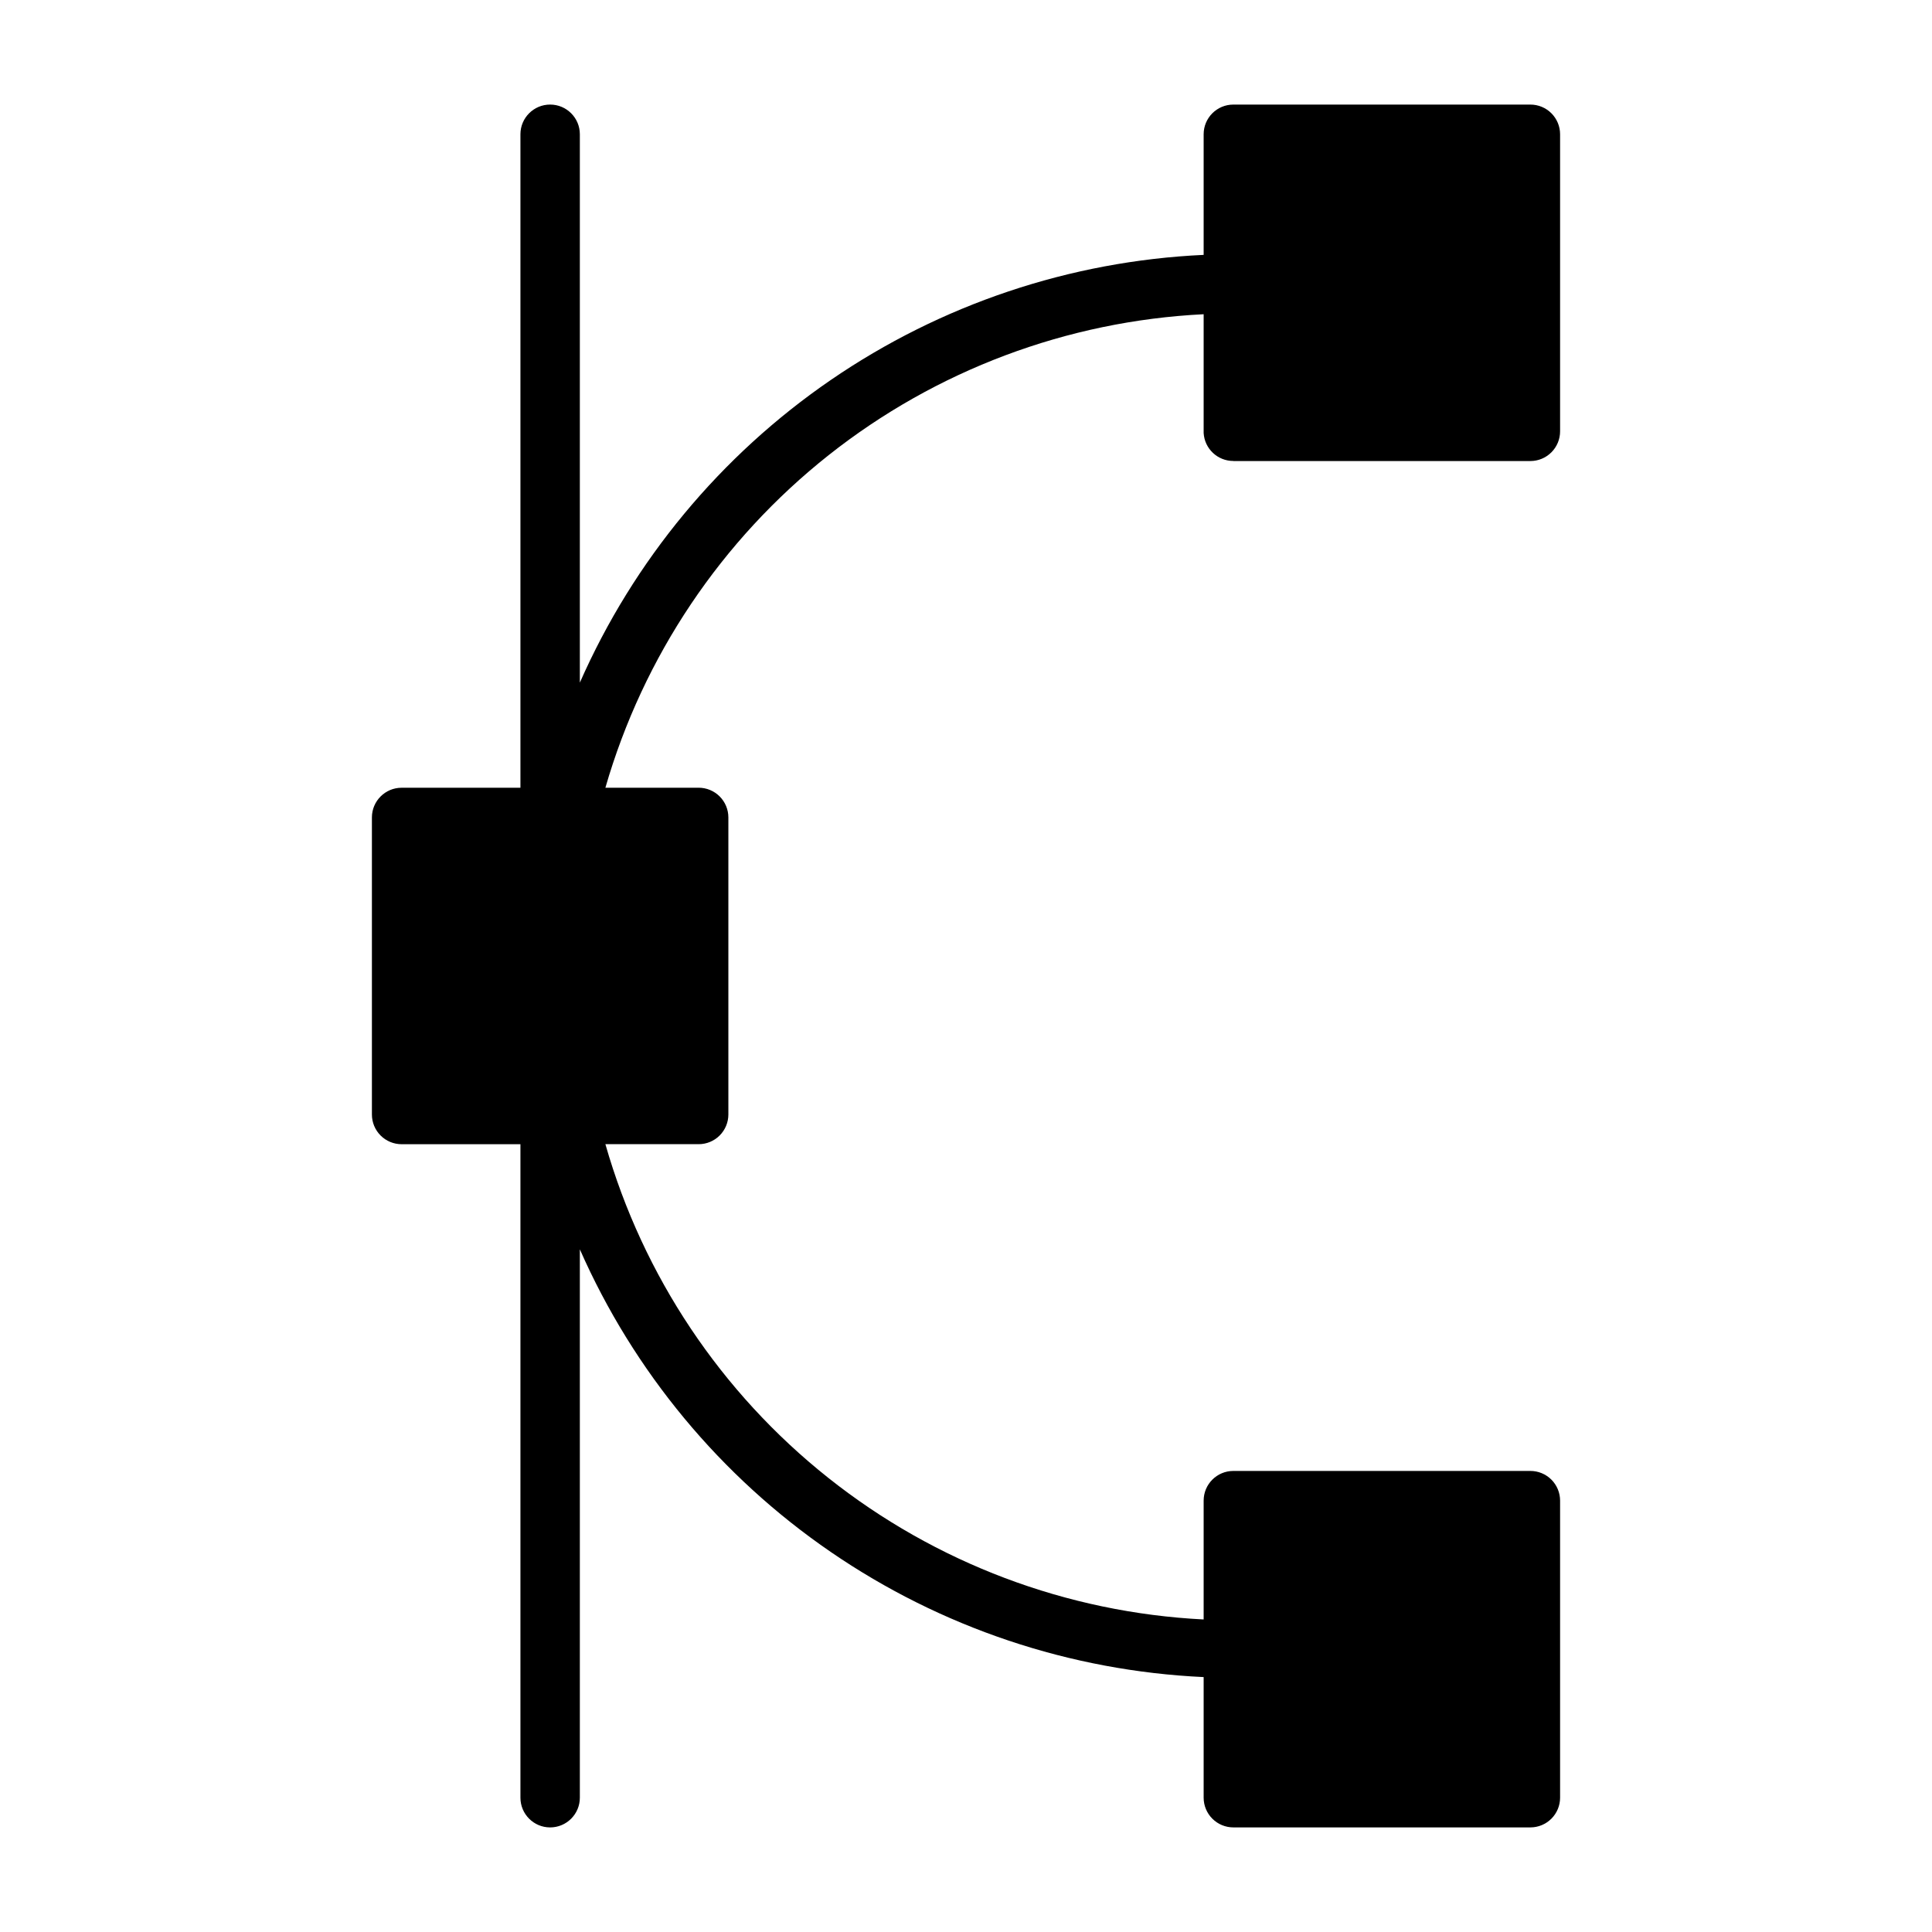 <?xml version="1.0" encoding="UTF-8"?>
<!-- Uploaded to: SVG Repo, www.svgrepo.com, Generator: SVG Repo Mixer Tools -->
<svg fill="#000000" width="800px" height="800px" version="1.1" viewBox="144 144 512 512" xmlns="http://www.w3.org/2000/svg">
 <path d="m470.85 266.18h78.719c2.09 0 4.09-0.832 5.566-2.309 1.477-1.477 2.305-3.477 2.305-5.566v-78.719c0-2.09-0.828-4.09-2.305-5.566-1.477-1.477-3.477-2.305-5.566-2.305h-78.719c-4.348 0-7.871 3.523-7.871 7.871v31.961c-35.375 1.637-69.59 13.117-98.797 33.145-29.203 20.027-52.242 47.805-66.516 80.211v-145.32c0-4.348-3.527-7.871-7.875-7.871-4.348 0-7.871 3.523-7.871 7.871v173.18h-31.488c-4.348 0-7.871 3.523-7.871 7.871v78.723c0 2.086 0.828 4.09 2.305 5.566 1.477 1.477 3.481 2.305 5.566 2.305h31.488v173.18c0 4.348 3.523 7.875 7.871 7.875 4.348 0 7.875-3.527 7.875-7.875v-145.32c14.273 32.406 37.312 60.188 66.516 80.211 29.207 20.027 63.422 31.508 98.797 33.145v31.961c0 2.09 0.828 4.09 2.305 5.566 1.477 1.477 3.477 2.309 5.566 2.309h78.719c2.09 0 4.09-0.832 5.566-2.309 1.477-1.477 2.305-3.477 2.305-5.566v-78.719c0-2.09-0.828-4.09-2.305-5.566-1.477-1.477-3.477-2.305-5.566-2.305h-78.719c-4.348 0-7.871 3.523-7.871 7.871v31.488c-36.266-1.824-71.055-14.949-99.484-37.535-28.434-22.586-49.082-53.504-59.059-88.418h24.715c2.09 0 4.094-0.828 5.566-2.305 1.477-1.477 2.309-3.481 2.309-5.566v-78.723c0-2.086-0.832-4.09-2.309-5.566-1.473-1.473-3.477-2.305-5.566-2.305h-24.715c10.059-34.824 30.746-65.641 59.168-88.137 28.426-22.496 63.168-35.551 99.375-37.344v31.488c0.25 4.164 3.699 7.406 7.871 7.402z"/>
</svg>